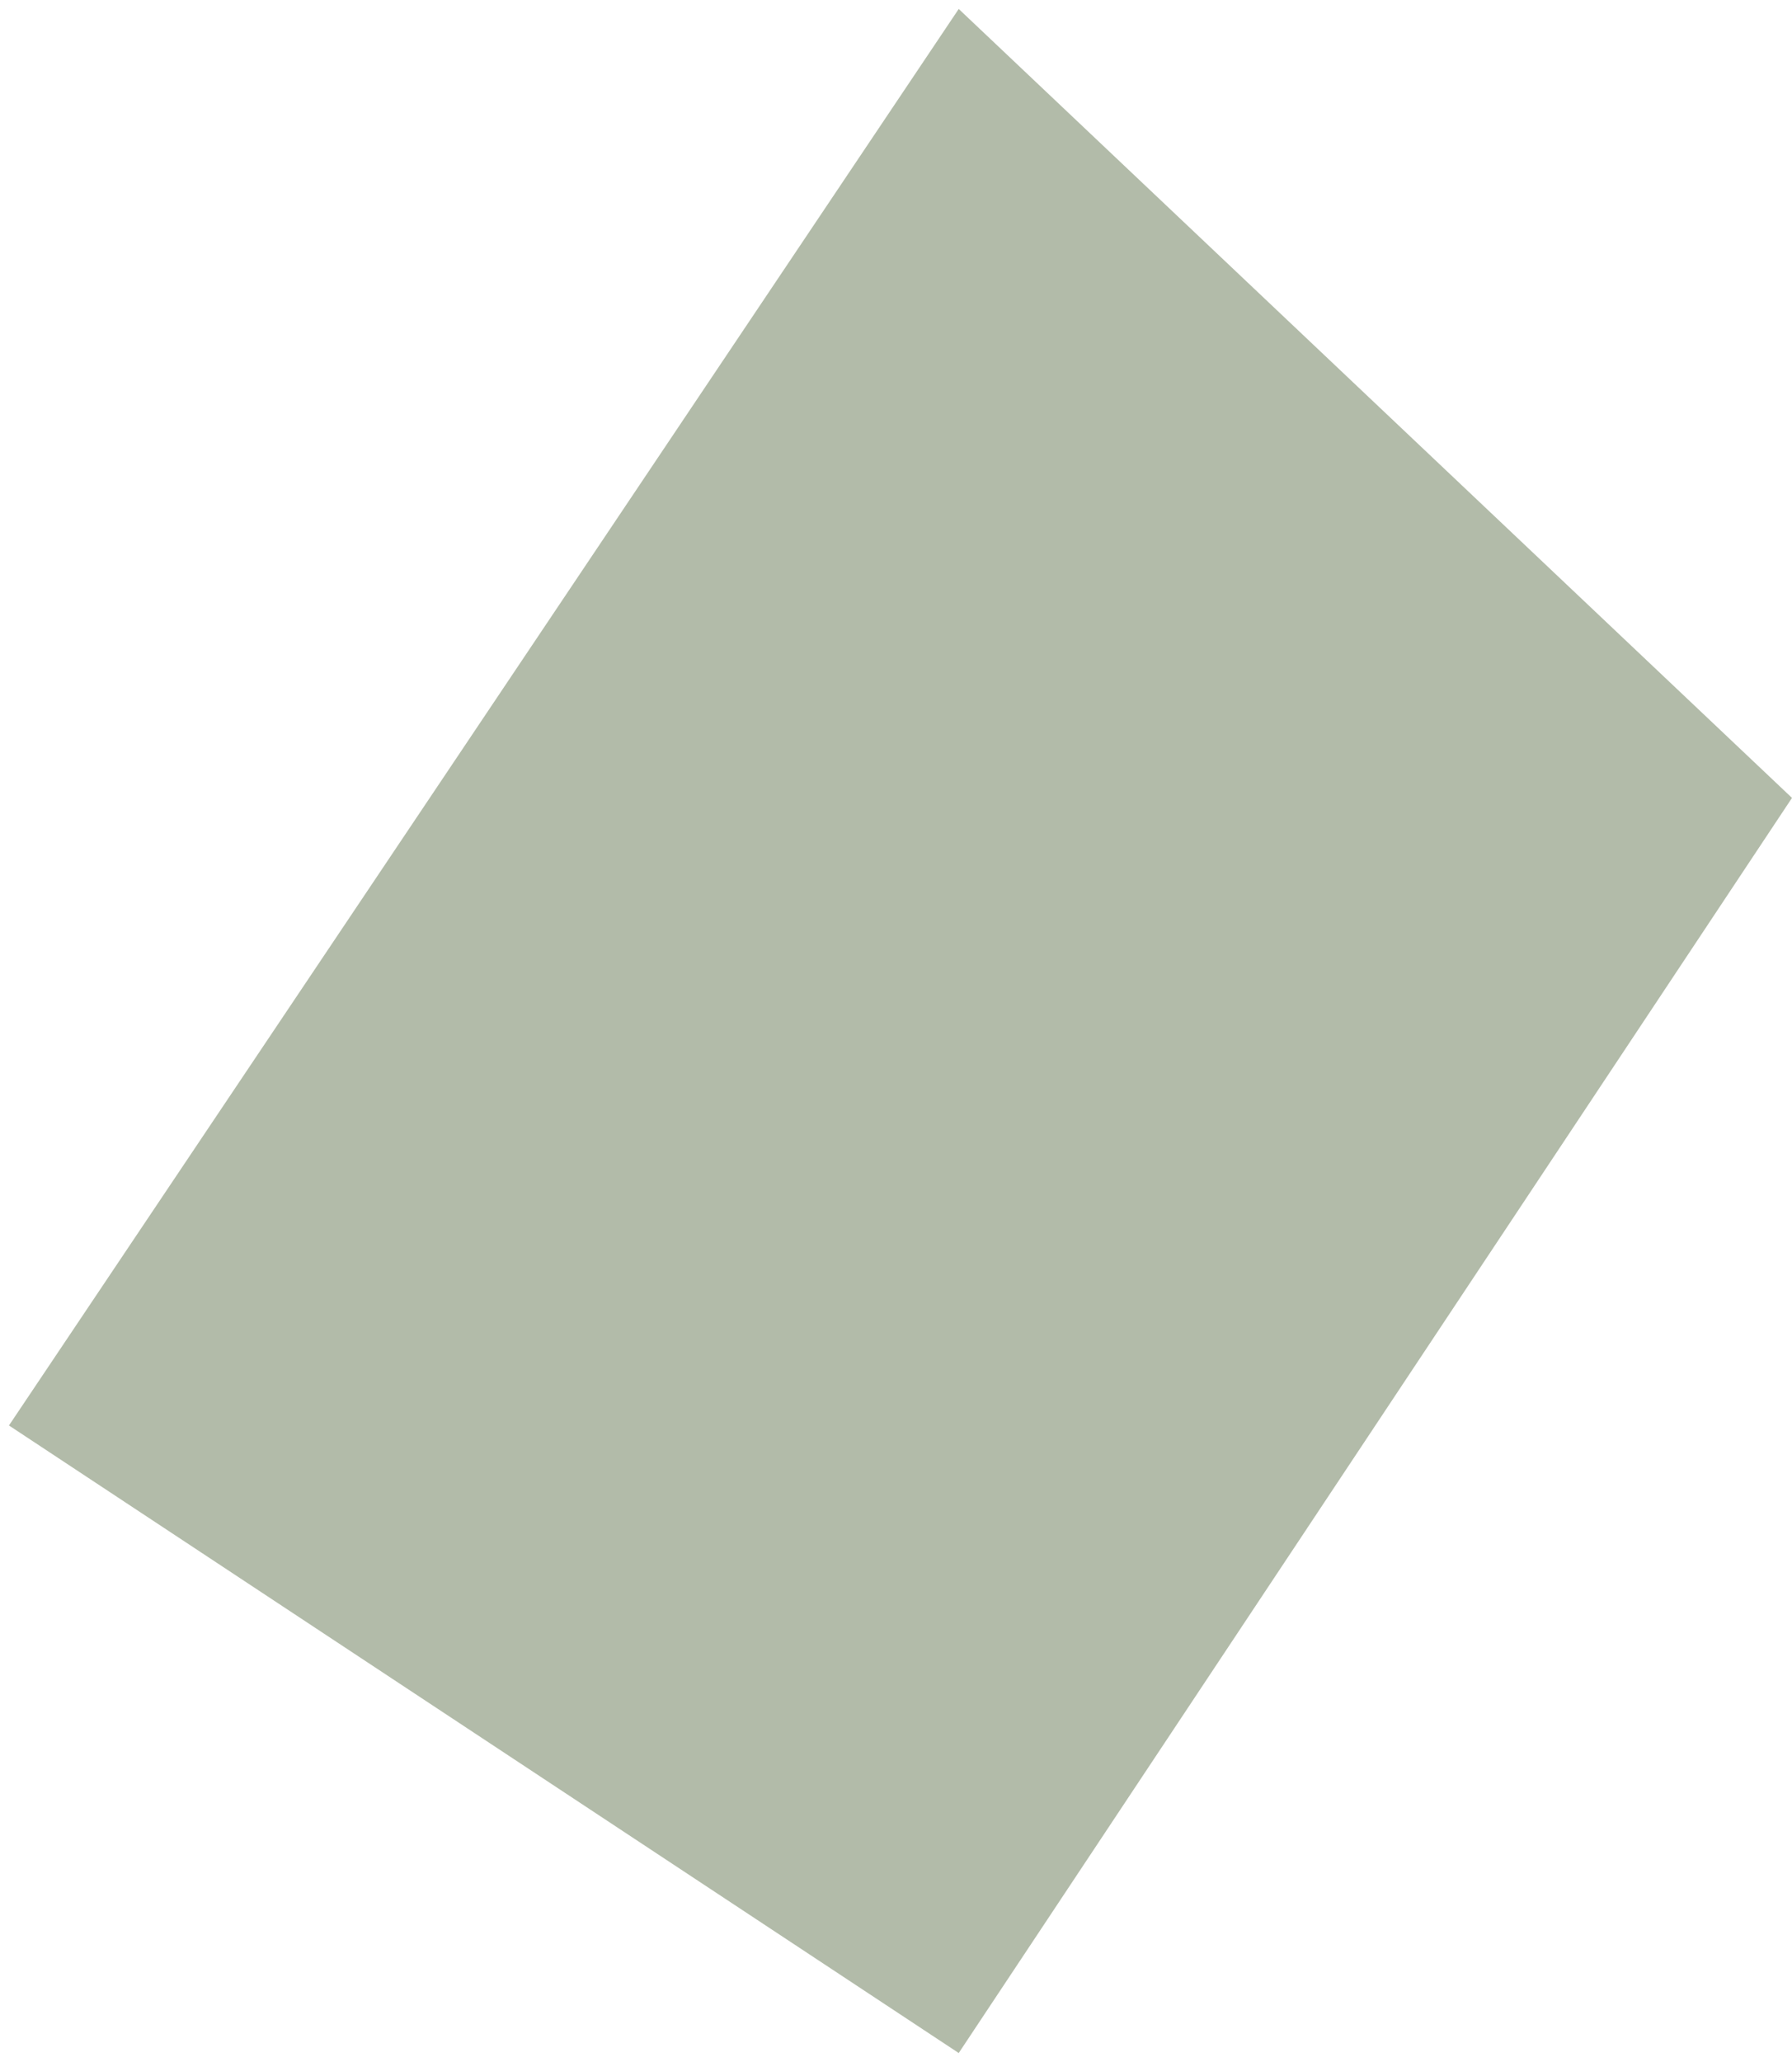<?xml version="1.0" encoding="UTF-8"?> <svg xmlns="http://www.w3.org/2000/svg" viewBox="0 0 48.00 55.20" data-guides="{&quot;vertical&quot;:[],&quot;horizontal&quot;:[]}"><defs></defs><path fill="#233d09" stroke="none" fill-opacity="0.35" stroke-width="1" stroke-opacity="1" id="tSvg7ba8f08294" title="Path 22" d="M25.68 0.24C17.2 12.88 8.72 25.52 0.24 38.16C8.72 43.76 17.2 49.36 25.68 54.96C33.12 43.76 40.56 32.56 48 21.36C40.56 14.32 33.12 7.28 25.68 0.24Z"></path></svg> 